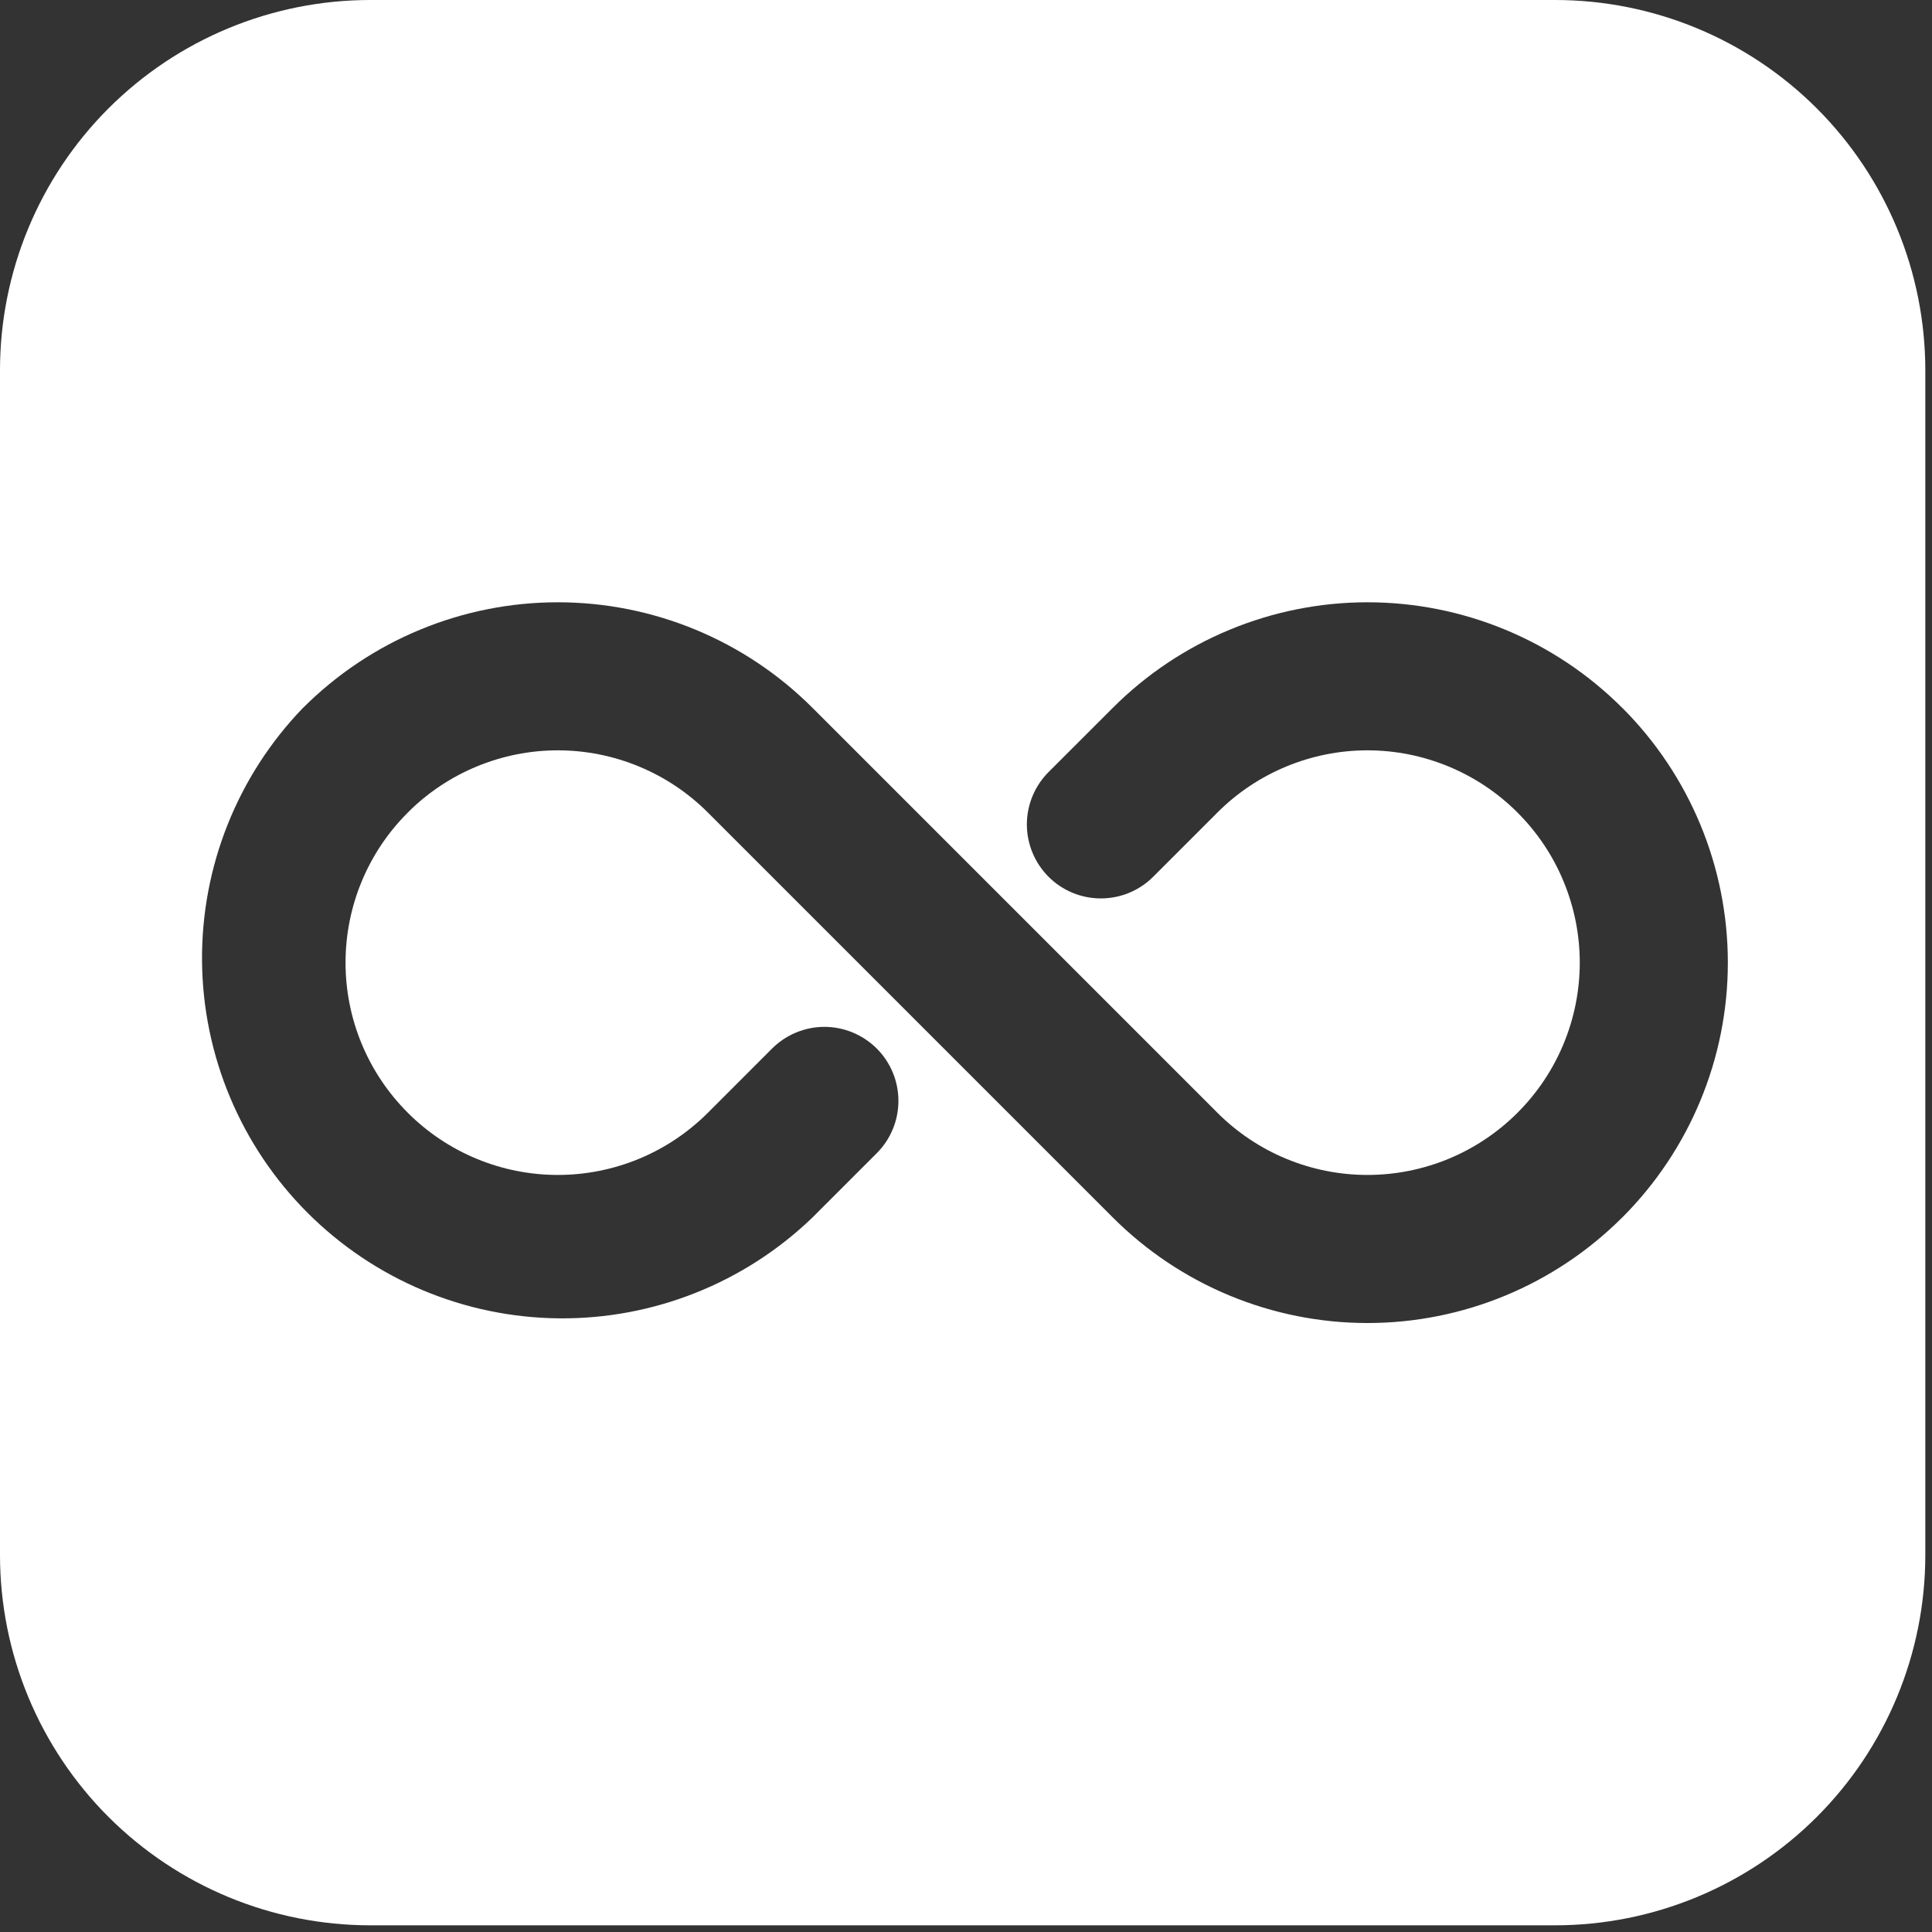 <svg width="54" height="54" viewBox="0 0 54 54" fill="none" xmlns="http://www.w3.org/2000/svg">
<rect x="0" y="0" width="54" height="54" fill="#333333" stroke="none"/>
<path fill-rule="evenodd" clip-rule="evenodd" d="M53.813 10.349C53.813 7.604 52.722 4.972 50.782 3.031C48.841 1.09 46.209 0 43.464 0H10.349C7.604 0 4.972 1.09 3.031 3.031C1.09 4.972 0 7.604 0 10.349V43.464C0 46.209 1.09 48.841 3.031 50.782C4.972 52.722 7.604 53.813 10.349 53.813H43.464C46.209 53.813 48.841 52.722 50.782 50.782C52.722 48.841 53.813 46.209 53.813 43.464V10.349ZM34.029 31.104L22.709 19.784C21.774 18.849 20.665 18.107 19.443 17.601C18.222 17.095 16.913 16.834 15.591 16.834C14.268 16.834 12.959 17.095 11.738 17.601C10.516 18.107 9.407 18.849 8.472 19.784L8.467 19.787C6.635 21.687 5.623 24.23 5.647 26.869C5.671 29.508 6.731 32.032 8.597 33.899C10.463 35.765 12.987 36.824 15.626 36.848C18.265 36.873 20.809 35.86 22.709 34.029L24.506 32.232C24.698 32.04 24.85 31.812 24.954 31.561C25.058 31.31 25.111 31.041 25.111 30.77C25.111 30.498 25.058 30.229 24.954 29.978C24.85 29.727 24.698 29.499 24.506 29.307C24.313 29.115 24.085 28.963 23.834 28.859C23.584 28.755 23.314 28.701 23.043 28.701C22.771 28.701 22.502 28.755 22.251 28.859C22 28.963 21.772 29.115 21.58 29.307L19.784 31.104C19.233 31.654 18.58 32.091 17.86 32.389C17.141 32.687 16.37 32.84 15.592 32.84C14.813 32.84 14.043 32.687 13.323 32.389C12.604 32.091 11.95 31.654 11.4 31.104L11.395 31.098C10.844 30.548 10.407 29.894 10.109 29.175C9.811 28.456 9.658 27.685 9.658 26.906C9.658 26.128 9.811 25.357 10.109 24.638C10.407 23.918 10.844 23.265 11.395 22.715L11.4 22.709C11.95 22.158 12.604 21.722 13.323 21.424C14.043 21.126 14.813 20.972 15.592 20.972C16.37 20.972 17.141 21.126 17.86 21.424C18.58 21.722 19.233 22.158 19.784 22.709L31.104 34.029C32.038 34.964 33.148 35.706 34.37 36.212C35.591 36.718 36.9 36.979 38.222 36.979C39.544 36.979 40.853 36.718 42.075 36.212C43.296 35.706 44.406 34.964 45.341 34.029L45.346 34.026C47.233 32.137 48.294 29.576 48.294 26.906C48.294 24.236 47.233 21.675 45.346 19.787L45.341 19.784C44.406 18.849 43.296 18.107 42.075 17.601C40.853 17.095 39.544 16.834 38.222 16.834C36.9 16.834 35.591 17.095 34.37 17.601C33.148 18.107 32.038 18.849 31.104 19.784L29.307 21.58C29.115 21.772 28.963 22 28.859 22.251C28.755 22.502 28.701 22.771 28.701 23.043C28.701 23.314 28.755 23.584 28.859 23.834C28.963 24.085 29.115 24.313 29.307 24.506C29.499 24.698 29.727 24.85 29.978 24.954C30.229 25.058 30.498 25.111 30.77 25.111C31.041 25.111 31.31 25.058 31.561 24.954C31.812 24.85 32.04 24.698 32.232 24.506L34.029 22.709C34.579 22.158 35.233 21.722 35.952 21.424C36.671 21.126 37.442 20.972 38.221 20.972C38.999 20.972 39.77 21.126 40.489 21.424C41.209 21.722 41.862 22.158 42.413 22.709L42.418 22.715C42.969 23.265 43.406 23.918 43.703 24.638C44.001 25.357 44.155 26.128 44.155 26.906C44.155 27.685 44.001 28.456 43.703 29.175C43.406 29.894 42.969 30.548 42.418 31.098L42.413 31.104C41.862 31.654 41.209 32.091 40.489 32.389C39.77 32.687 38.999 32.84 38.221 32.84C37.442 32.84 36.671 32.687 35.952 32.389C35.233 32.091 34.579 31.654 34.029 31.104Z" fill="white"/>
</svg>
